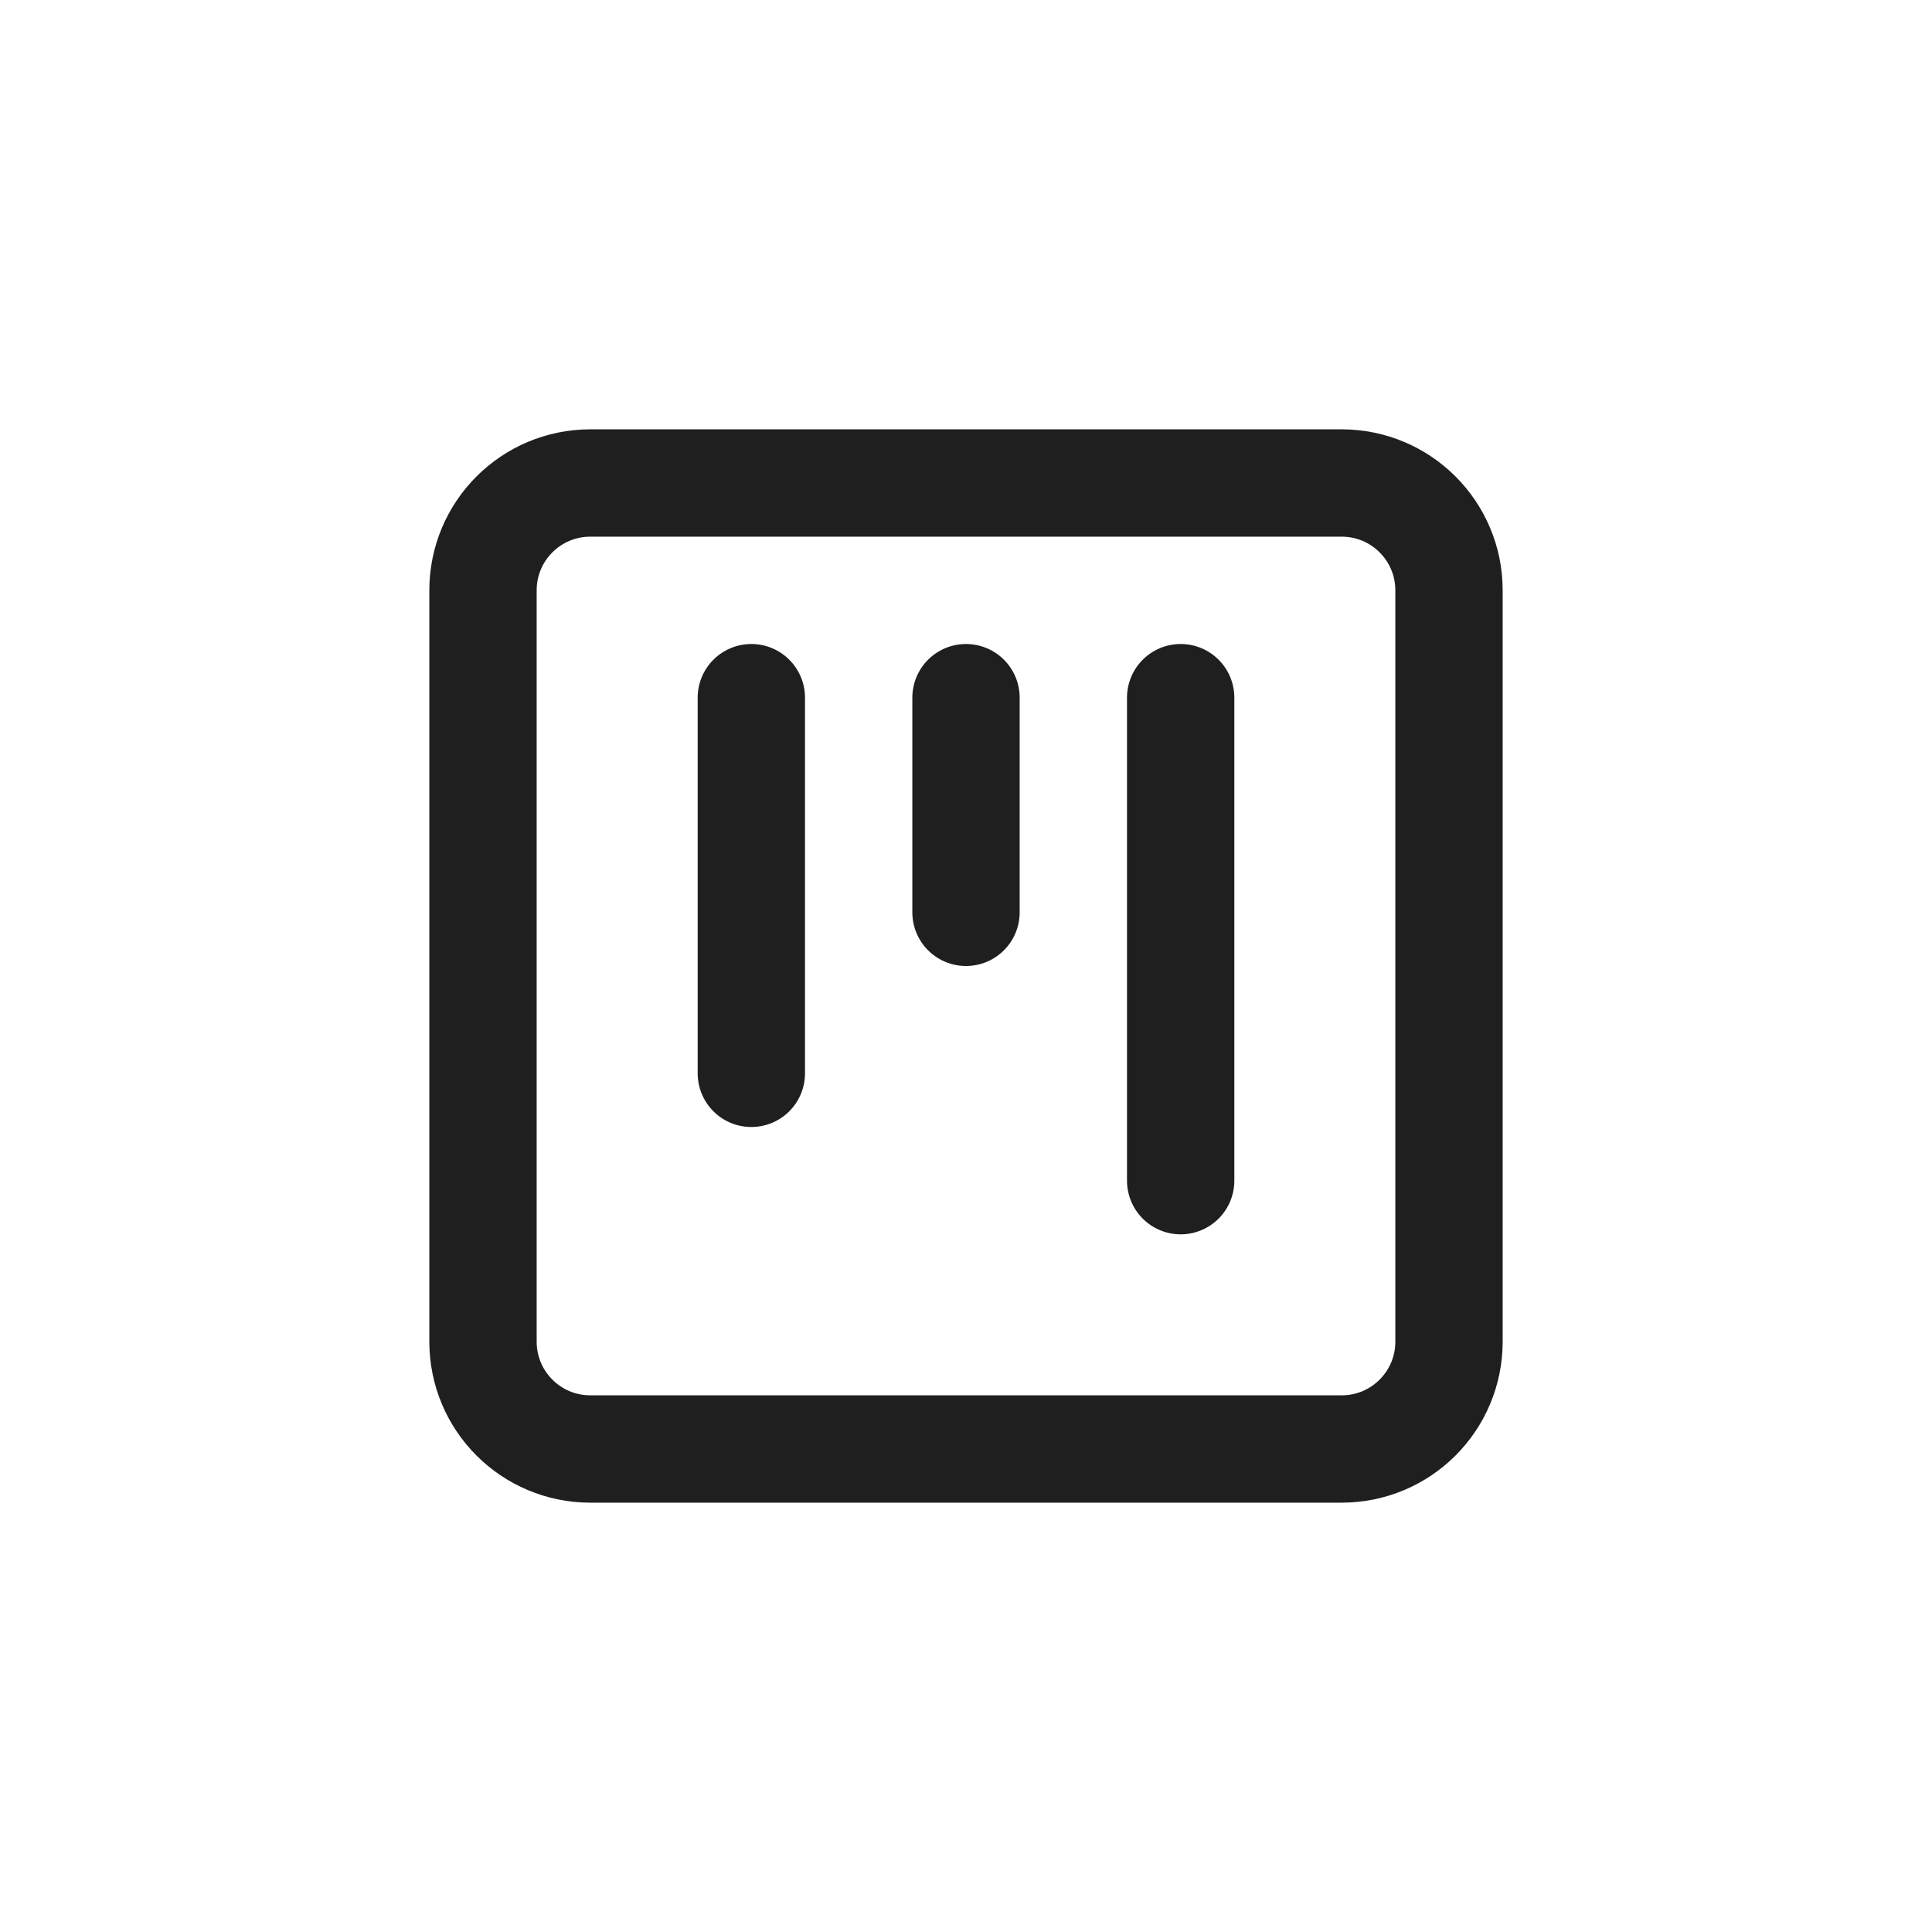 <svg width="36" height="36" viewBox="0 0 36 36" fill="none" xmlns="http://www.w3.org/2000/svg">
<path d="M14 13V20M18 13V17M22 13V22M11 9H25C26.105 9 27 9.895 27 11V25C27 26.105 26.105 27 25 27H11C9.895 27 9 26.105 9 25V11C9 9.895 9.895 9 11 9Z" stroke="#1F1F1F" stroke-width="2" stroke-linecap="round" stroke-linejoin="round"/>
</svg>
